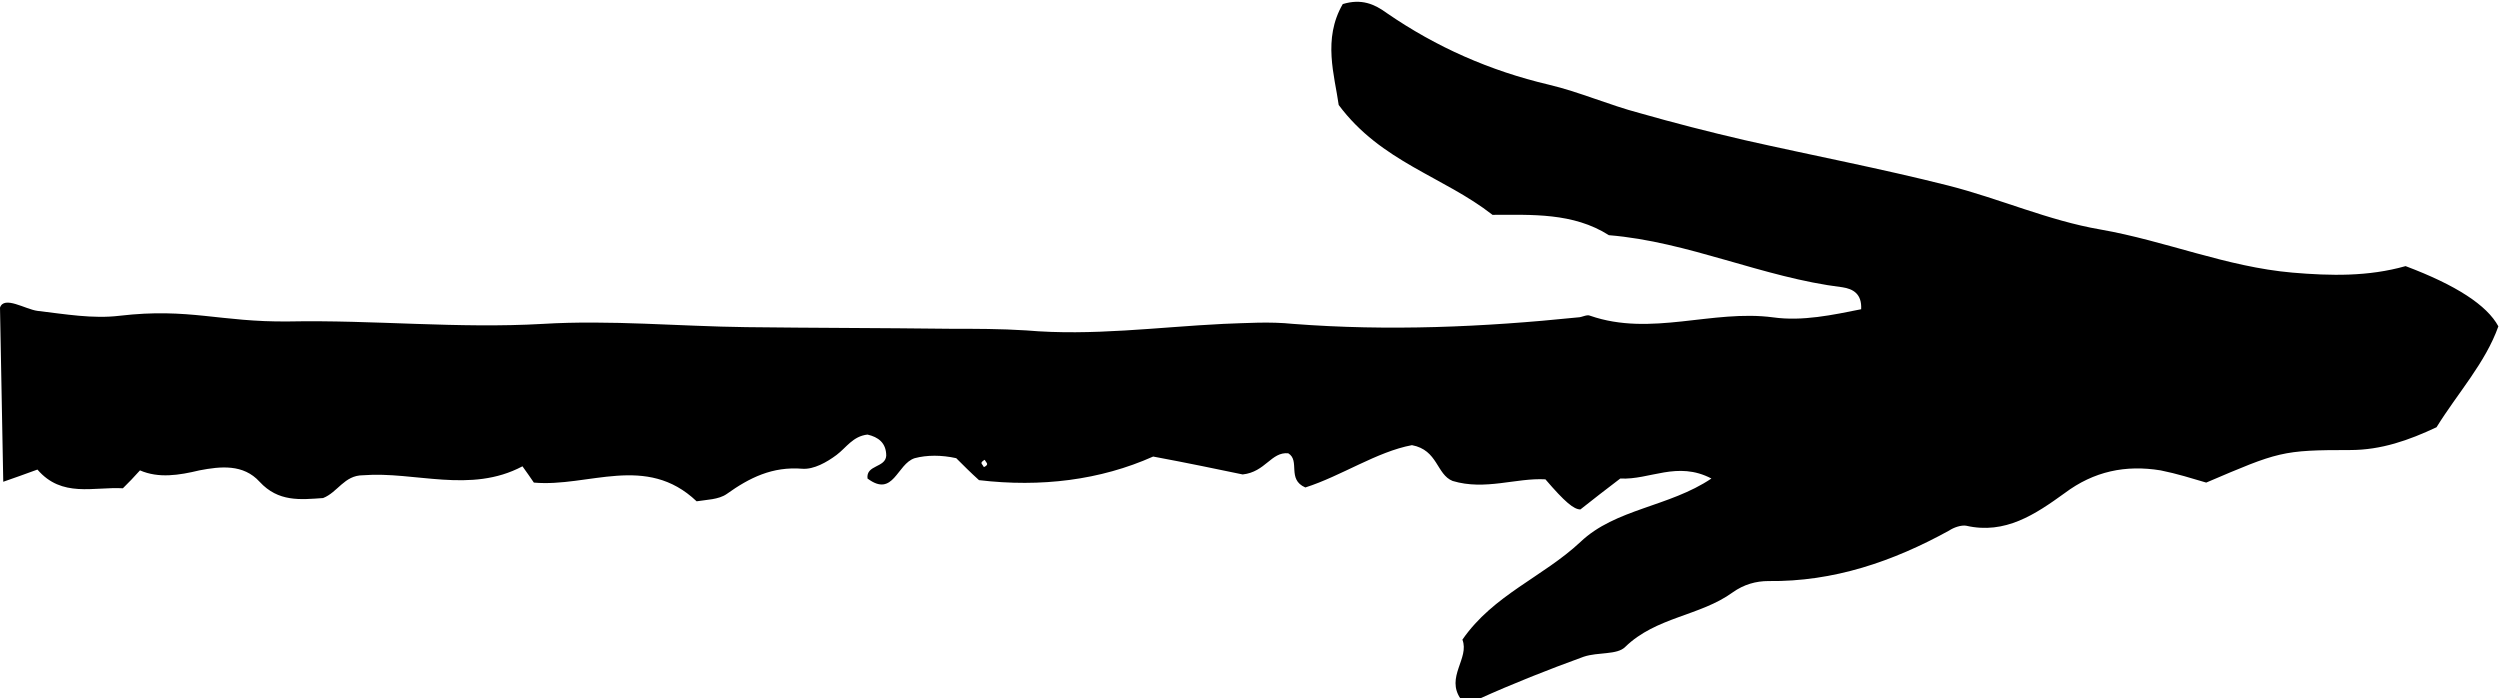 <?xml version="1.0" encoding="UTF-8"?><svg id="Layer_2" xmlns="http://www.w3.org/2000/svg" viewBox="0 0 30.72 8.58"><g id="Elements"><path d="M0,3.78c.05-.15.31.02.46.04.34.04.68.1,1.01.06.86-.1,1.23.08,2.08.07,1.04-.02,2.08.09,3.12.03.83-.05,1.67.03,2.5.04.83.01,1.66.01,2.5.02.31,0,.63,0,.94.02.81.07,1.61-.04,2.42-.08.29-.01.57-.03.86,0,1.17.09,2.33.04,3.5-.08.05,0,.11-.04.15-.02.75.26,1.5-.08,2.25.02.36.05.73-.03,1.08-.1.01-.19-.1-.25-.23-.27-.98-.12-1.89-.56-2.87-.64-.44-.28-.95-.25-1.43-.25-.6-.47-1.37-.65-1.89-1.35-.05-.36-.2-.81.05-1.24.23-.07.39,0,.54.11.61.42,1.27.71,1.99.88.38.09.74.25,1.12.35.42.12.85.23,1.28.33.84.19,1.68.35,2.51.56.63.16,1.23.43,1.87.54.8.14,1.55.46,2.36.53.47.04.93.05,1.39-.08q.93.35,1.14.74c-.16.45-.5.82-.76,1.24-.34.16-.68.28-1.06.28-.84,0-.88.02-1.77.4-.17-.05-.36-.11-.56-.15-.43-.07-.82.01-1.18.28-.36.26-.73.51-1.21.4-.06-.01-.15.02-.21.06-.69.38-1.42.63-2.22.62-.15,0-.3.04-.44.14-.4.29-.94.3-1.32.67-.1.1-.33.06-.51.12-.44.16-.87.33-1.29.52-.06.03-.15,0-.22,0-.19-.27.11-.5.02-.73.38-.55.99-.77,1.45-1.2.43-.41,1.09-.43,1.61-.78-.42-.22-.76.02-1.12,0-.17.13-.34.26-.49.38-.08,0-.19-.09-.43-.37-.36-.02-.74.14-1.14.02-.2-.08-.18-.38-.5-.44-.43.08-.87.38-1.31.52-.23-.1-.06-.33-.21-.42-.21-.02-.28.23-.56.26-.29-.06-.67-.14-1.1-.22-.65.29-1.38.38-2.14.29-.1-.09-.19-.18-.28-.27-.18-.04-.36-.04-.51,0-.22.07-.26.49-.58.25-.02-.17.22-.13.23-.28,0-.16-.1-.23-.23-.26-.18.02-.26.16-.38.25-.12.09-.28.18-.42.17-.37-.03-.65.11-.93.31-.1.07-.25.07-.37.09-.62-.59-1.33-.17-2-.23-.04-.06-.09-.13-.14-.2-.64.34-1.32.06-1.96.11-.23,0-.31.21-.49.28-.28.02-.55.05-.78-.2-.2-.22-.48-.19-.74-.14-.25.06-.5.1-.73,0-.08.09-.13.14-.21.22-.36-.02-.75.12-1.05-.23-.16.06-.28.1-.42.15M12.1,5.65s-.04.02-.04.04c0,.01.02.03.03.05.02-.01.04-.02.04-.04,0-.01-.02-.03-.03-.05Z"/></g></svg>